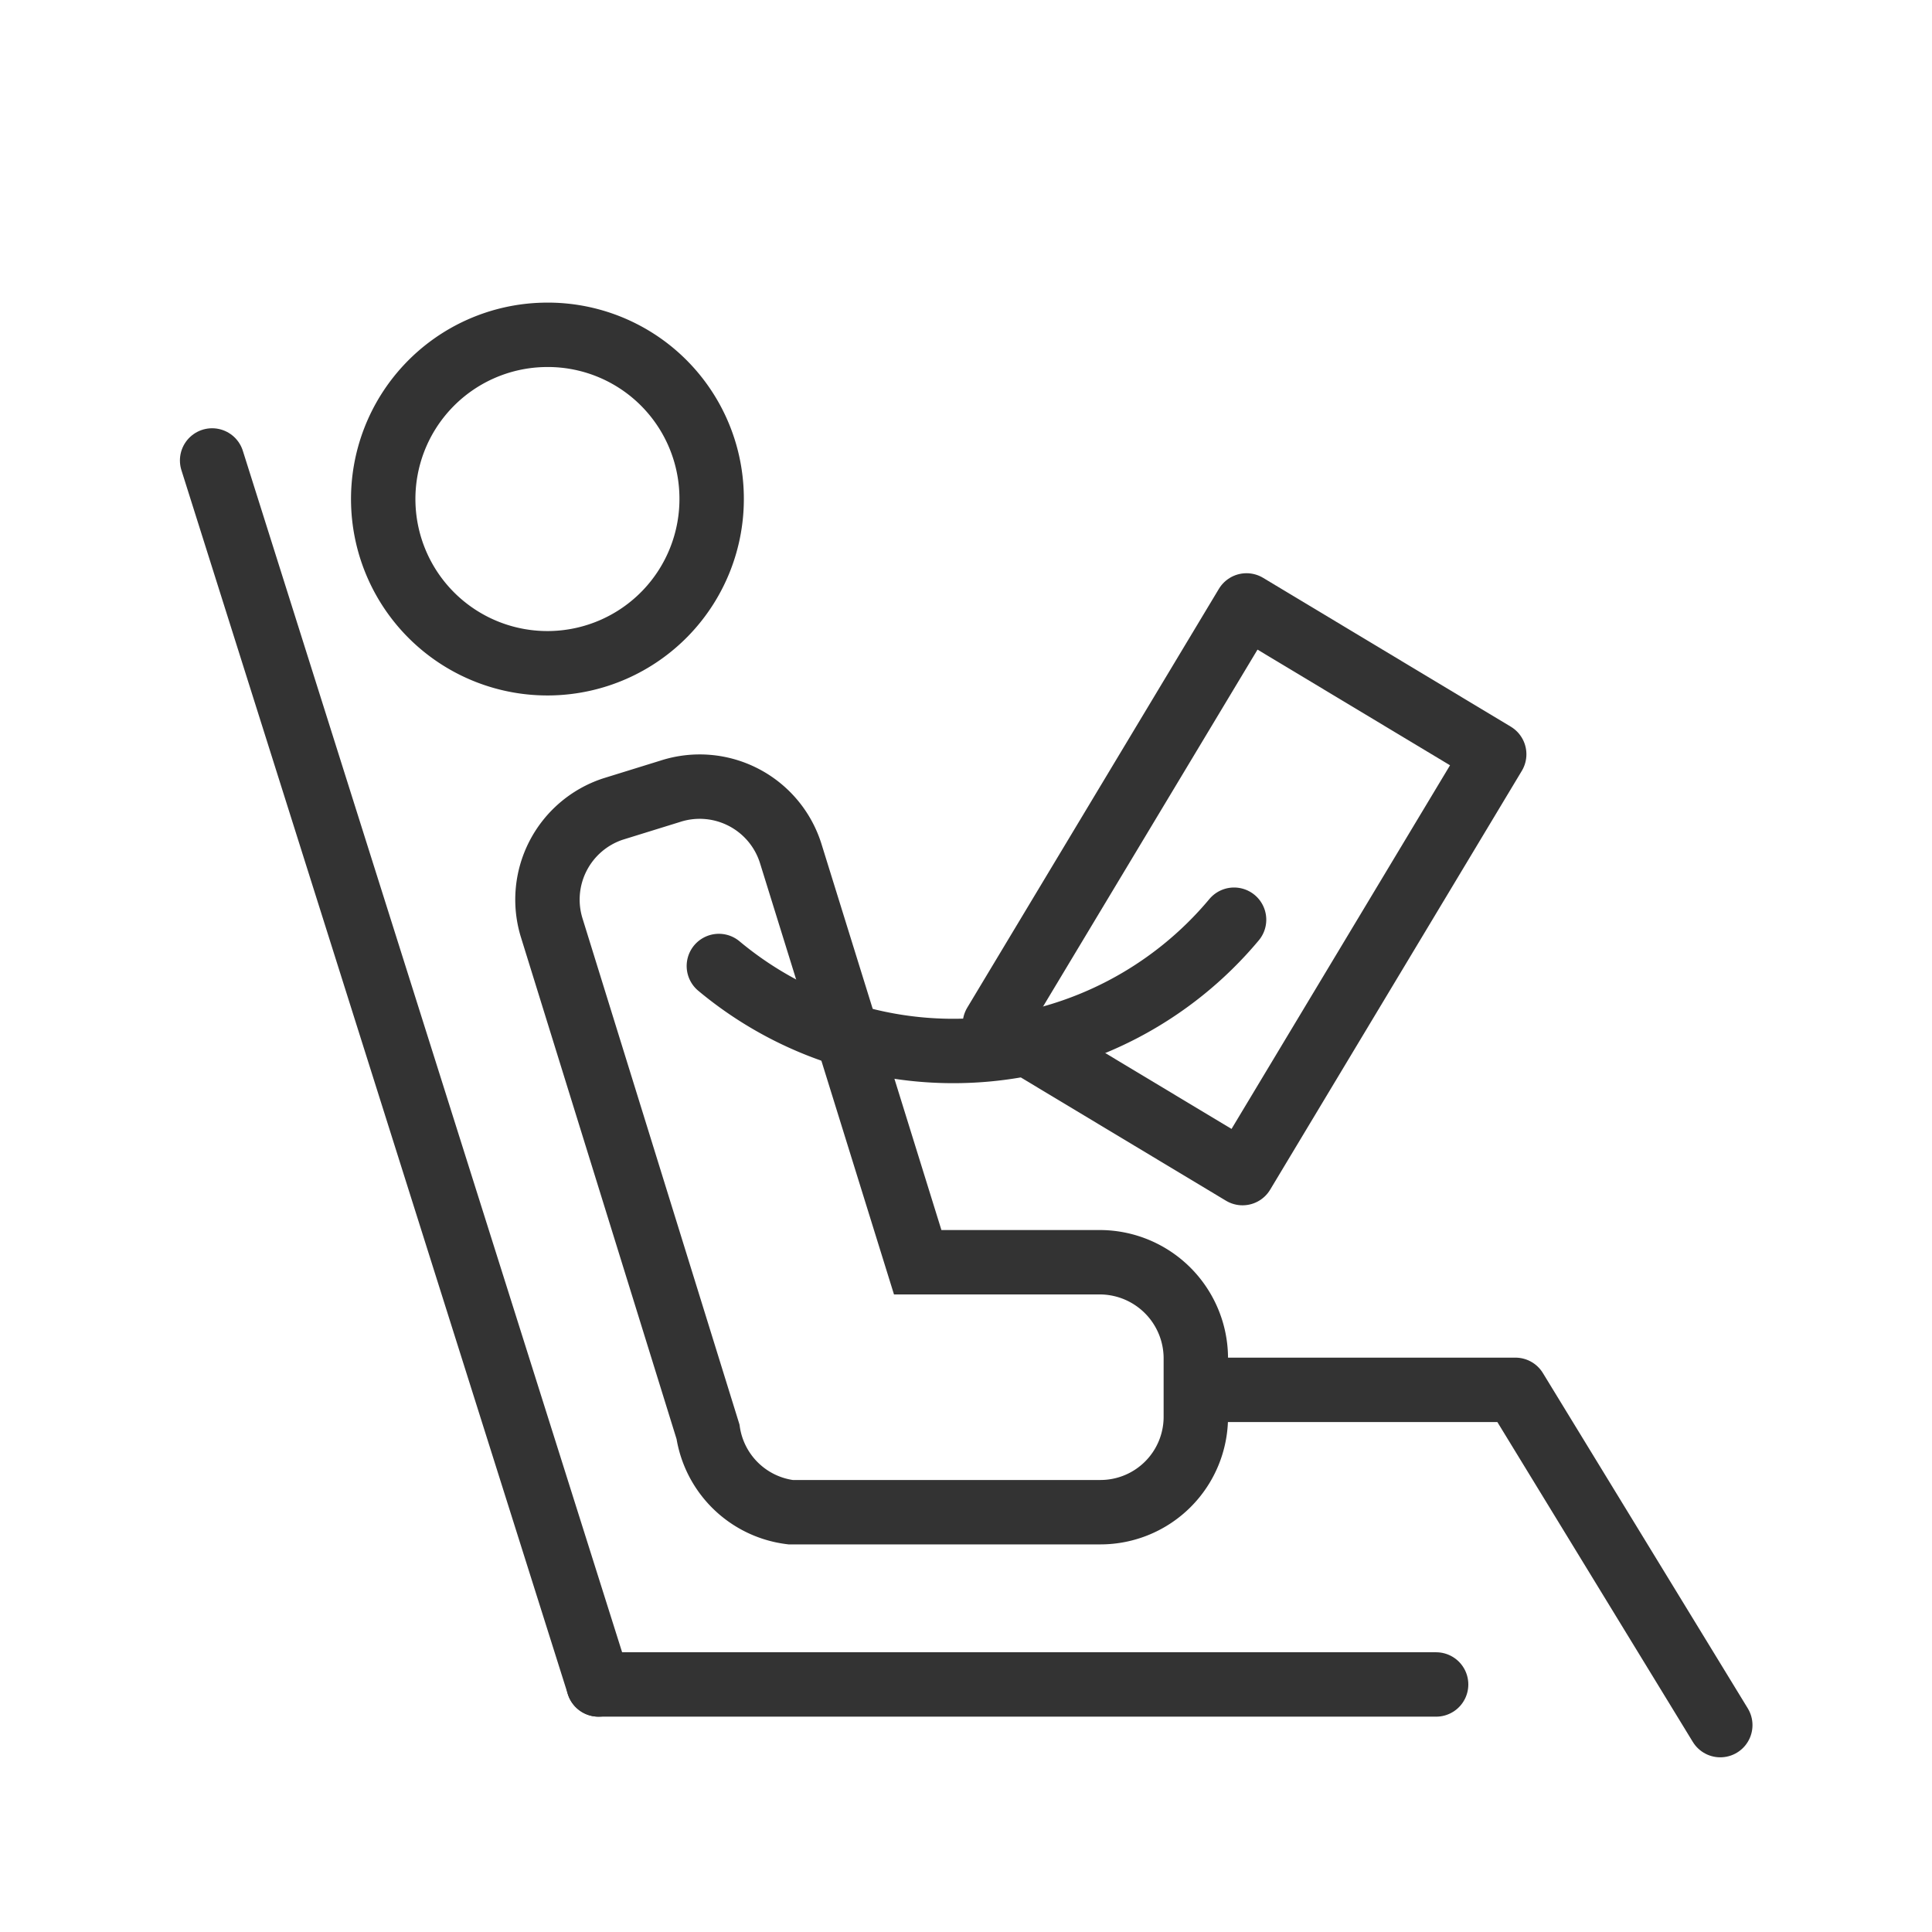 <svg id="レイヤー_1" data-name="レイヤー 1" xmlns="http://www.w3.org/2000/svg" xmlns:xlink="http://www.w3.org/1999/xlink" viewBox="0 0 48 48"><defs><style>.cls-1,.cls-2,.cls-3,.cls-4,.cls-6{fill:none;}.cls-2,.cls-3,.cls-4,.cls-6{stroke:#333;}.cls-2,.cls-4{stroke-linecap:round;}.cls-2,.cls-4,.cls-6{stroke-width:1.6px;}.cls-3,.cls-4{stroke-linejoin:round;}.cls-3{stroke-width:1.6px;}.cls-5{clip-path:url(#clip-path);}</style><clipPath id="clip-path"><rect class="cls-1" width="48" height="48"/></clipPath></defs><rect class="cls-1" width="48" height="48"/><line id="線_999" data-name="線 999" class="cls-2" x1="14.87" y1="41.85" x2="5.27" y2="11.44"/><line id="線_1000" data-name="線 1000" class="cls-2" x1="14.87" y1="41.85" x2="35.68" y2="41.85"/><rect id="長方形_5086" data-name="長方形 5086" class="cls-3" x="24.85" y="18.5" width="12.14" height="7.18" transform="translate(-3.94 37.22) rotate(-59)"/><path id="パス_12609" data-name="パス 12609" class="cls-4" d="M42.74,42.86l-5.09-8.33H30.48"/><g id="グループ_20718" data-name="グループ 20718"><g class="cls-5"><g id="グループ_20717" data-name="グループ 20717"><path id="パス_12610" data-name="パス 12610" class="cls-6" d="M17.68,12.32h0a4.08,4.08,0,1,1-4.19-4,4.07,4.07,0,0,1,4.19,4Z"/><path id="パス_12611" data-name="パス 12611" class="cls-6" d="M13.71,23.06l3.88,12.51a2.37,2.37,0,0,0,2.05,2l.16,0h7.54a2.37,2.37,0,0,0,2.37-2.36V33.73a2.39,2.39,0,0,0-2.37-2.37H22.8L19.65,21.22a2.37,2.37,0,0,0-3-1.56l-1.42.44A2.37,2.37,0,0,0,13.71,23.06Z"/><path id="パス_12612" data-name="パス 12612" class="cls-4" d="M30.66,22.85A9.09,9.09,0,0,1,17.86,24"/></g></g></g></svg>